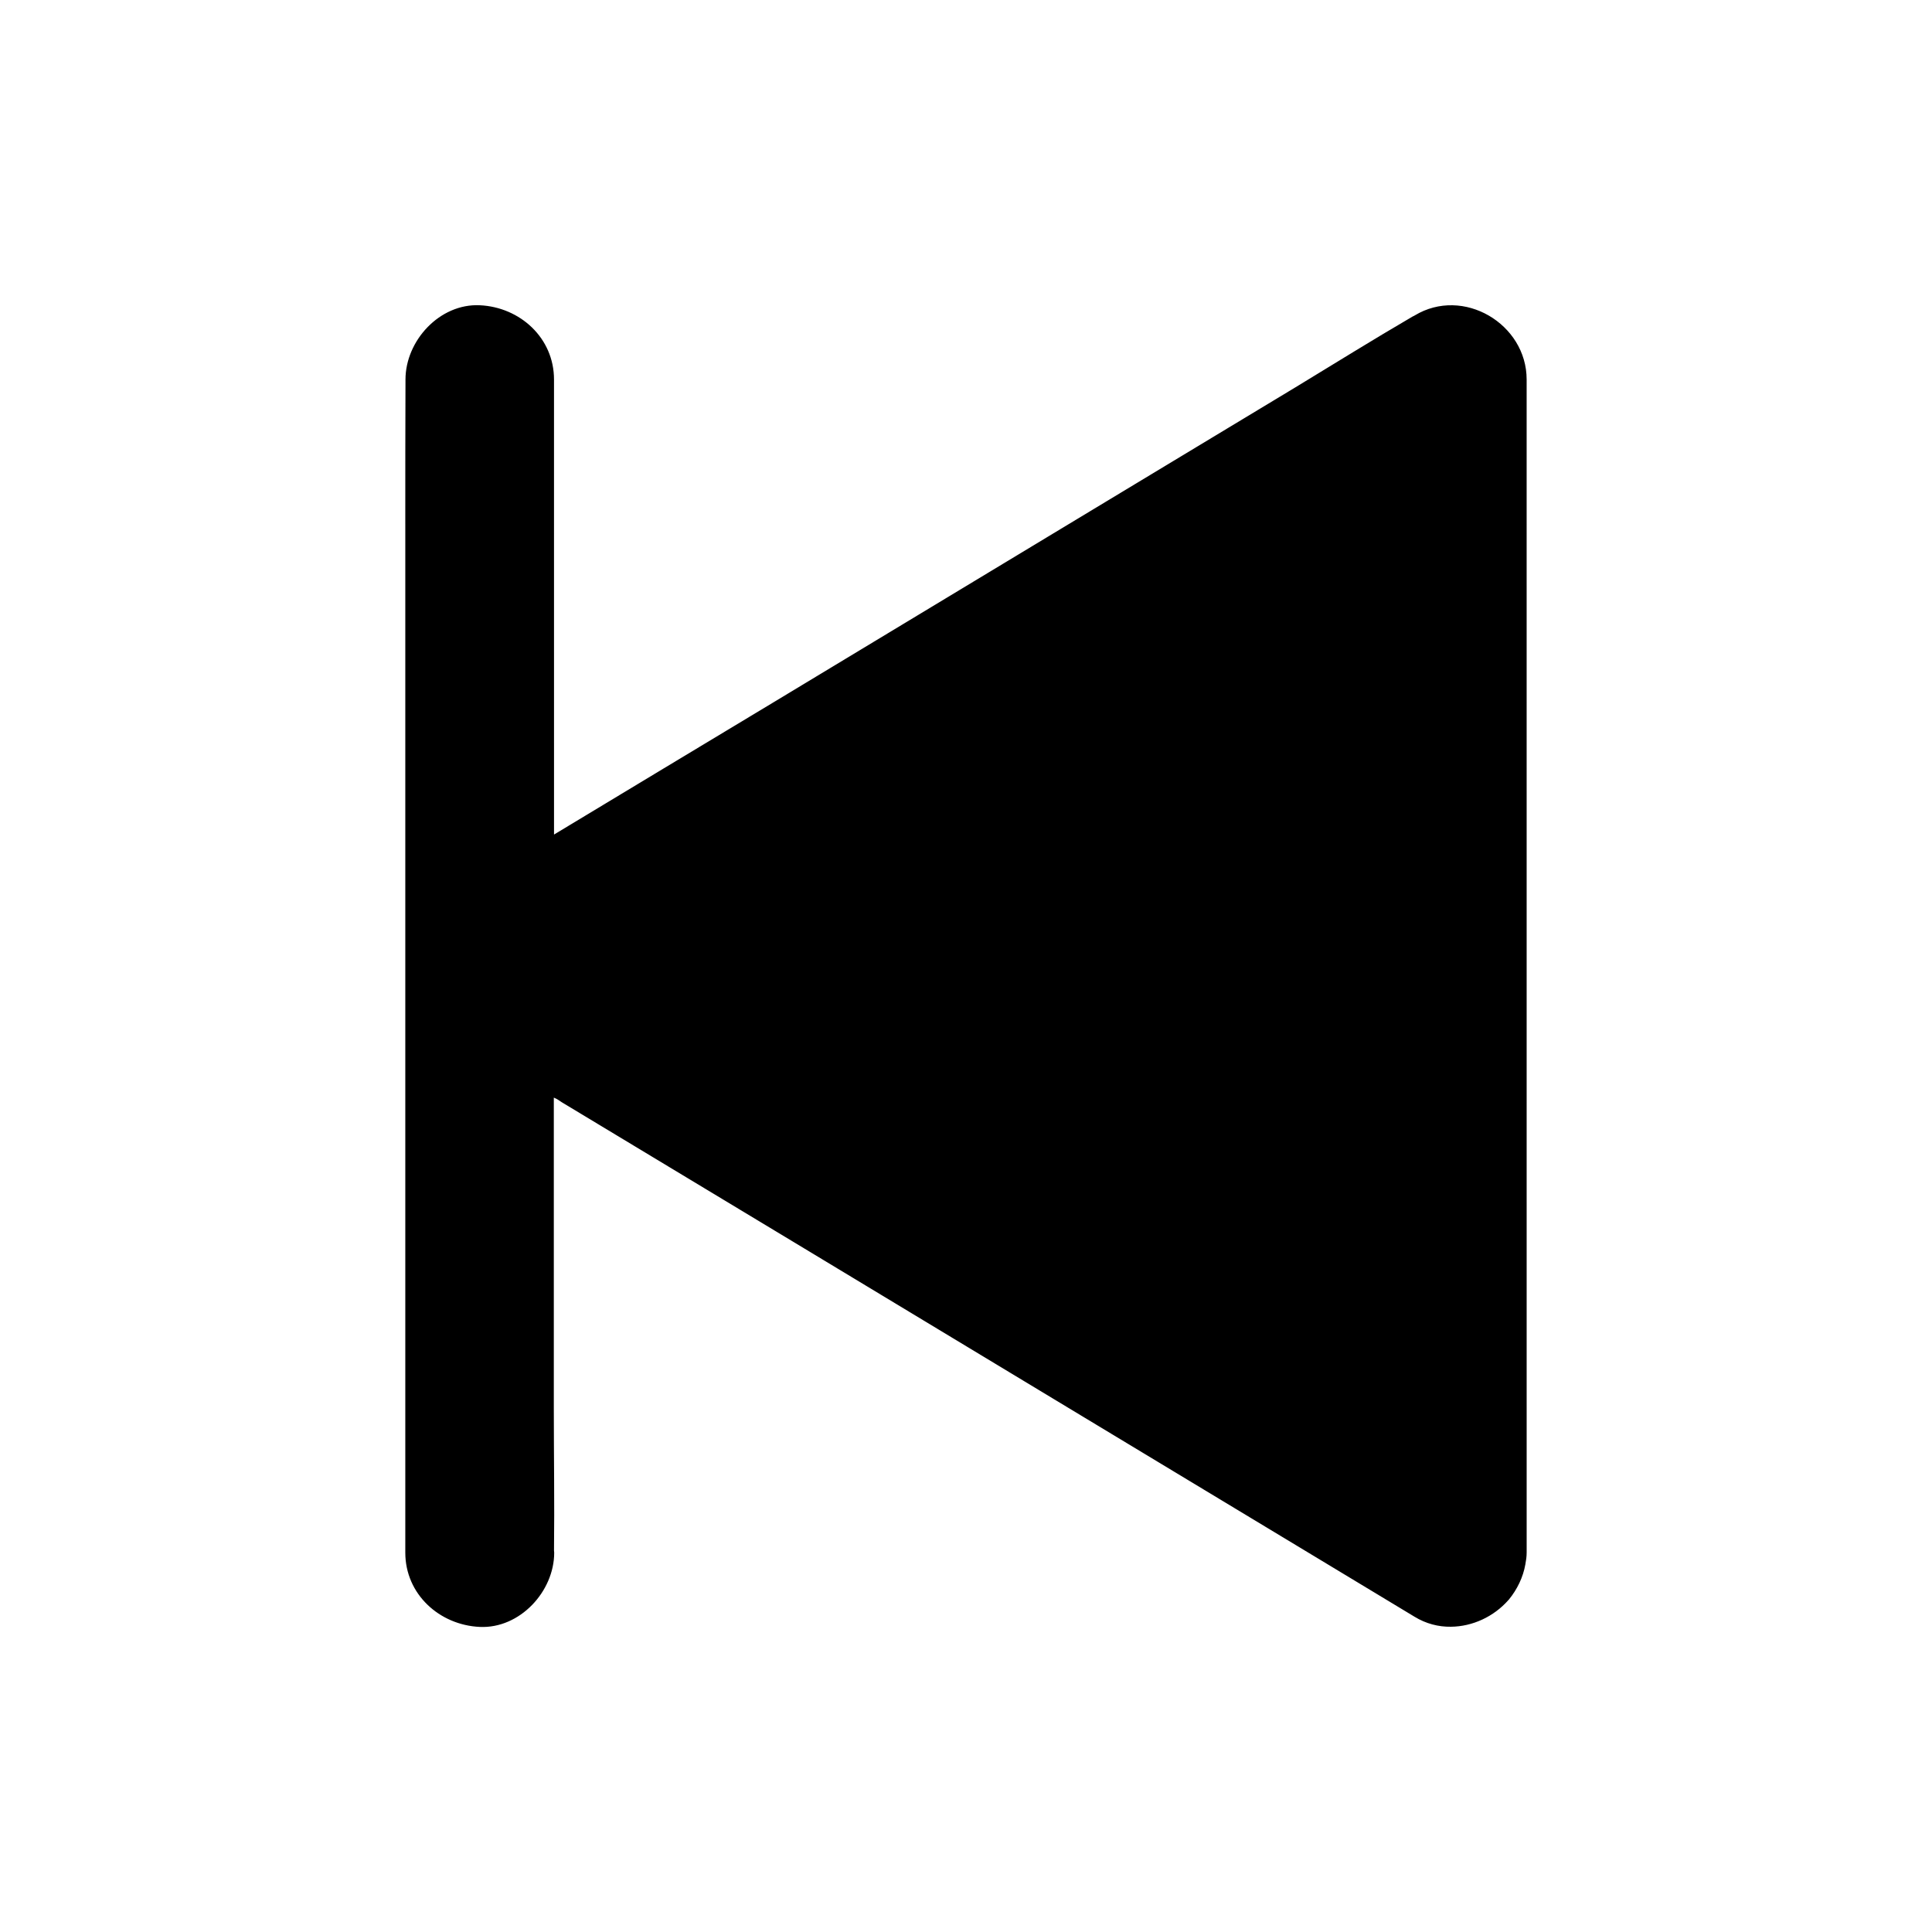 <?xml version="1.0" encoding="UTF-8"?>
<!-- Uploaded to: SVG Repo, www.svgrepo.com, Generator: SVG Repo Mixer Tools -->
<svg fill="#000000" width="800px" height="800px" version="1.1" viewBox="144 144 512 512" xmlns="http://www.w3.org/2000/svg">
 <path d="m251.41 282.9v272.57c0 11.02 9.055 19.188 19.73 19.68 10.629 0.492 19.73-9.398 19.73-19.68 0-0.195-0.051-0.344-0.051-0.543 0.148-12.594-0.051-25.191-0.051-37.785v-82.262c0.984 0.395 1.426 0.789 2.117 1.23 21.402 12.941 42.902 25.828 64.305 38.77 24.797 14.957 49.543 29.914 74.34 44.871 20.566 12.398 41.133 24.797 61.648 37.195 8.562 5.164 17.121 10.332 25.684 15.5 3.051 1.871 6.394 2.707 9.645 2.656 5.707-0.051 11.367-2.656 15.254-7.086l0.098-0.098c2.215-2.707 3.789-5.953 4.379-9.348 0.195-1.031 0.344-2.066 0.344-3.148v-0.543-37.785l-0.004-272.52c0-14.762-16.828-24.746-29.668-16.973-0.148 0.098-0.344 0.195-0.492 0.246-10.48 6.102-20.812 12.547-31.191 18.844-21.402 12.941-42.852 25.828-64.254 38.77-24.797 14.957-49.594 29.914-74.34 44.871-19.238 11.609-38.621 23.223-57.809 34.832l-0.004-120.59c0-11.02-9.004-19.188-19.68-19.68-10.629-0.492-19.68 9.398-19.68 19.68v0.543c-0.051 12.594-0.051 25.191-0.051 37.785z"/>
</svg>